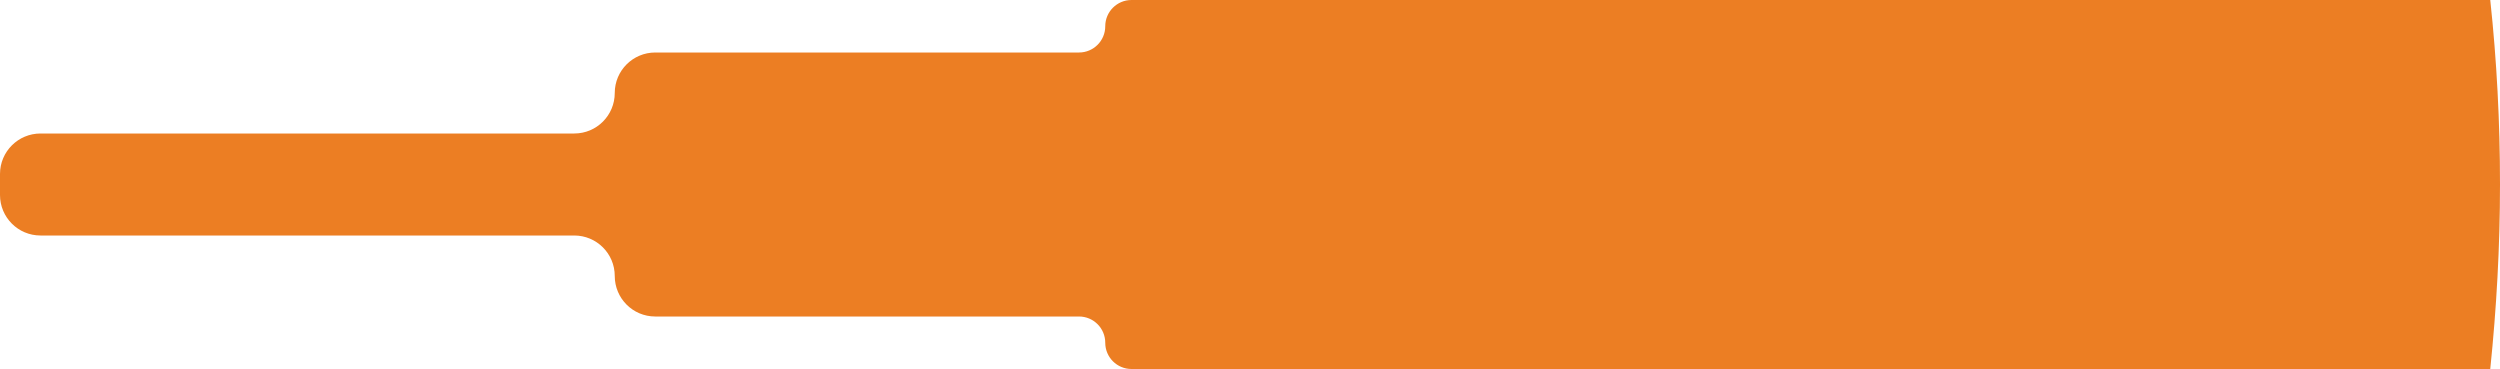 <svg xmlns="http://www.w3.org/2000/svg" id="Layer_1" viewBox="0 0 100 14.77"><defs><style>      .cls-1 {        fill: #ec7e23;      }    </style></defs><path class="cls-1" d="M44.21,1.05h0c0,.58-.47,1.05-1.05,1.05h-16.95c-.89,0-1.62.72-1.62,1.62h0c0,.89-.72,1.62-1.62,1.62H1.62c-.89,0-1.62.72-1.62,1.62v.84c0,.89.72,1.62,1.62,1.62h21.35c.89,0,1.62.72,1.62,1.62h0c0,.89.72,1.62,1.62,1.62h16.95c.58,0,1.05.47,1.05,1.05h0c0,.58.47,1.05,1.05,1.05h54.35c.25-2.43.39-4.89.39-7.38s-.13-4.96-.39-7.38h-54.35c-.58,0-1.05.47-1.05,1.05Z"></path></svg>